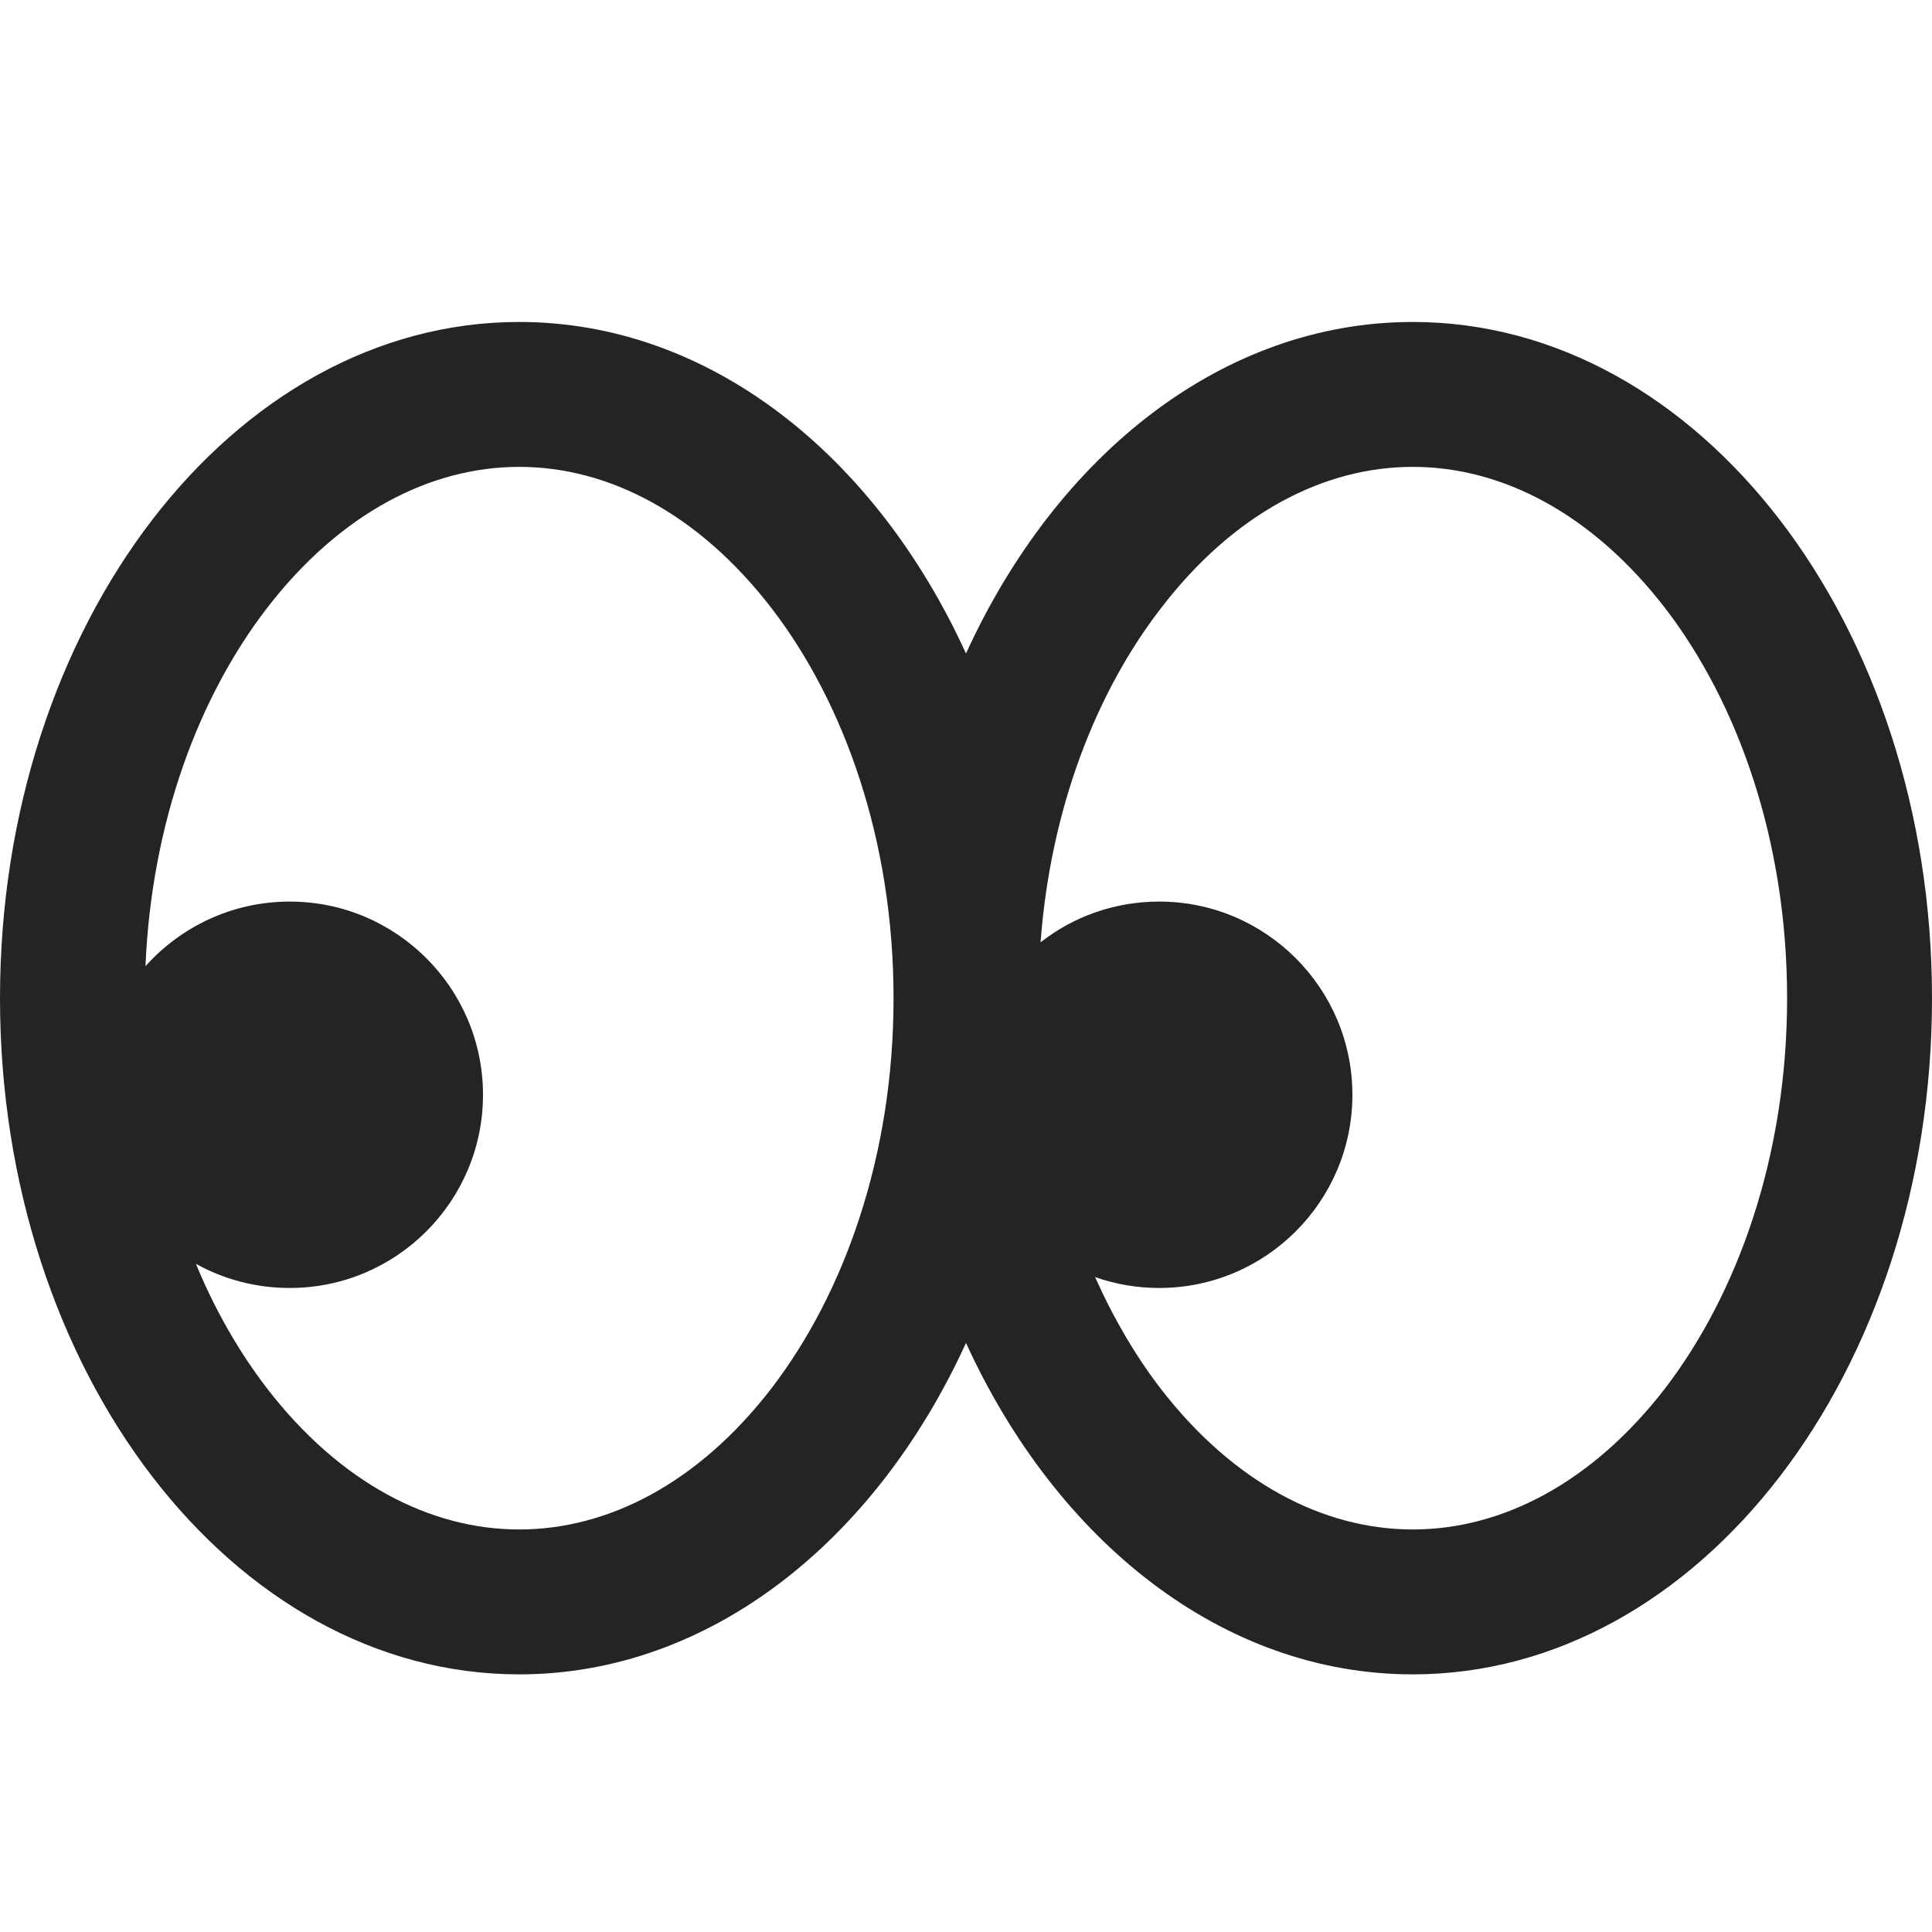 <svg width="20" height="20" viewBox="0 0 20 20" fill="none" xmlns="http://www.w3.org/2000/svg">
<path d="M7.987 14.371C7.231 15.352 6.297 15.833 5.375 15.833C4.453 15.833 3.519 15.352 2.763 14.371C2.478 13.999 2.228 13.568 2.028 13.083C2.316 13.243 2.647 13.333 3 13.333C4.103 13.333 5 12.437 5 11.333C5 10.23 4.103 9.333 3 9.333C2.406 9.333 1.872 9.593 1.506 10.002C1.569 8.508 2.059 7.211 2.763 6.296C3.519 5.315 4.453 4.833 5.375 4.833C6.297 4.833 7.231 5.315 7.987 6.296C8.741 7.277 9.25 8.702 9.25 10.333C9.25 11.965 8.741 13.386 7.987 14.371ZM10 6.765C9.062 4.711 7.344 3.333 5.375 3.333C2.406 3.333 0 6.468 0 10.333C0 14.199 2.406 17.333 5.375 17.333C7.344 17.333 9.062 15.955 10 13.902C10.938 15.955 12.656 17.333 14.625 17.333C17.594 17.333 20 14.199 20 10.333C20 6.468 17.594 3.333 14.625 3.333C12.656 3.333 10.938 4.711 10 6.765ZM11.338 13.221C11.544 13.293 11.766 13.333 12 13.333C13.103 13.333 14 12.437 14 11.333C14 10.23 13.103 9.333 12 9.333C11.537 9.333 11.109 9.49 10.772 9.755C10.875 8.368 11.35 7.161 12.016 6.299C12.769 5.315 13.703 4.833 14.625 4.833C15.547 4.833 16.481 5.315 17.238 6.296C17.991 7.277 18.5 8.702 18.5 10.333C18.5 11.965 17.991 13.386 17.238 14.371C16.481 15.352 15.547 15.833 14.625 15.833C13.703 15.833 12.769 15.352 12.012 14.371C11.756 14.037 11.528 13.649 11.338 13.224V13.221Z" fill="#252422"/>
</svg>
